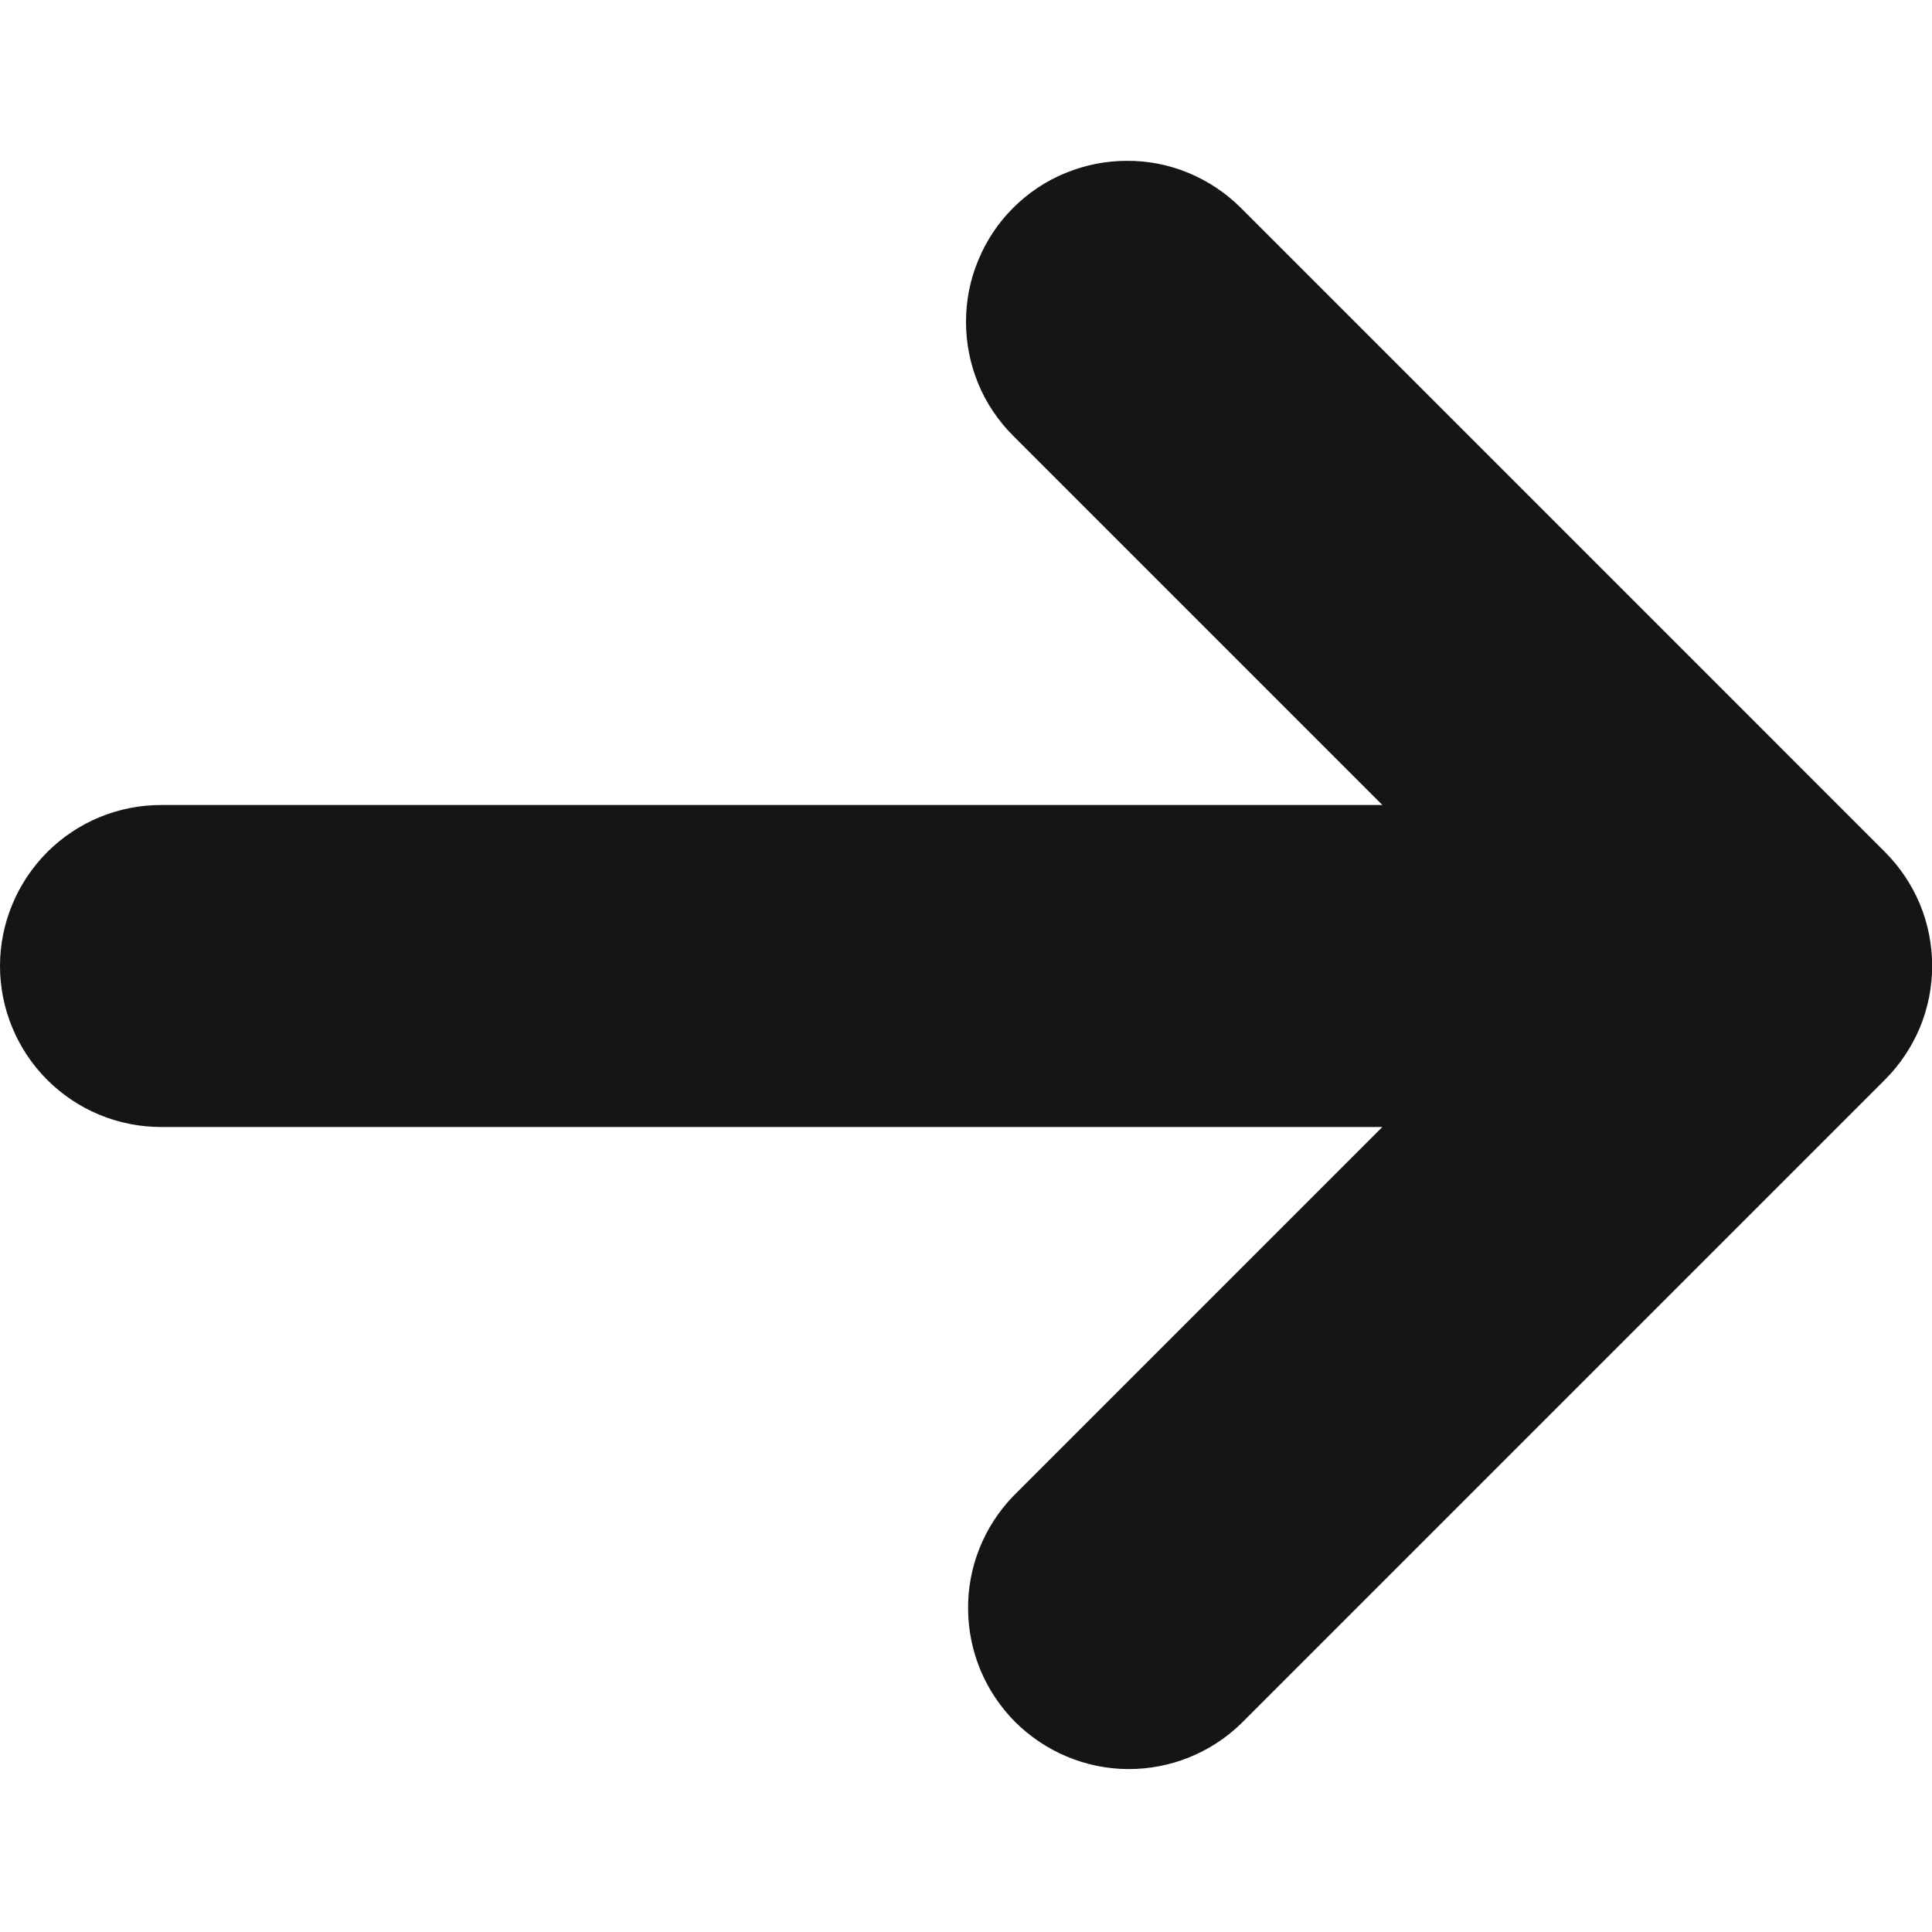 <svg width="12" height="12" viewBox="0 0 12 12" fill="none" xmlns="http://www.w3.org/2000/svg">
<g clip-path="url(#clip0_3512_2038)">
<path d="M1 7L8.586 7L6.293 9.293C6.111 9.482 6.01 9.734 6.013 9.996C6.015 10.259 6.12 10.509 6.305 10.695C6.491 10.88 6.742 10.986 7.004 10.988C7.266 10.99 7.519 10.889 7.707 10.707L11.707 6.707C11.8 6.614 11.874 6.504 11.925 6.382C11.975 6.261 12.001 6.131 12.001 5.999C12.001 5.868 11.975 5.737 11.925 5.616C11.874 5.494 11.8 5.384 11.707 5.291L7.707 1.291C7.614 1.198 7.504 1.125 7.382 1.074C7.261 1.024 7.131 0.998 6.999 0.999C6.868 0.999 6.738 1.025 6.617 1.075C6.495 1.125 6.385 1.199 6.292 1.292C6.199 1.385 6.126 1.495 6.076 1.617C6.025 1.738 6 1.868 6 2C6 2.131 6.026 2.261 6.076 2.383C6.126 2.504 6.2 2.614 6.293 2.707L8.586 5L1 5C0.735 5 0.481 5.105 0.293 5.293C0.106 5.481 0 5.735 0 6C0 6.265 0.106 6.52 0.293 6.707C0.481 6.895 0.735 7 1 7Z" fill="#151515"/>
</g>
<defs>
<clipPath id="clip0_3512_2038">
<rect width="12" height="12" fill="white" transform="translate(12 12) rotate(180)"/>
</clipPath>
</defs>
</svg>
